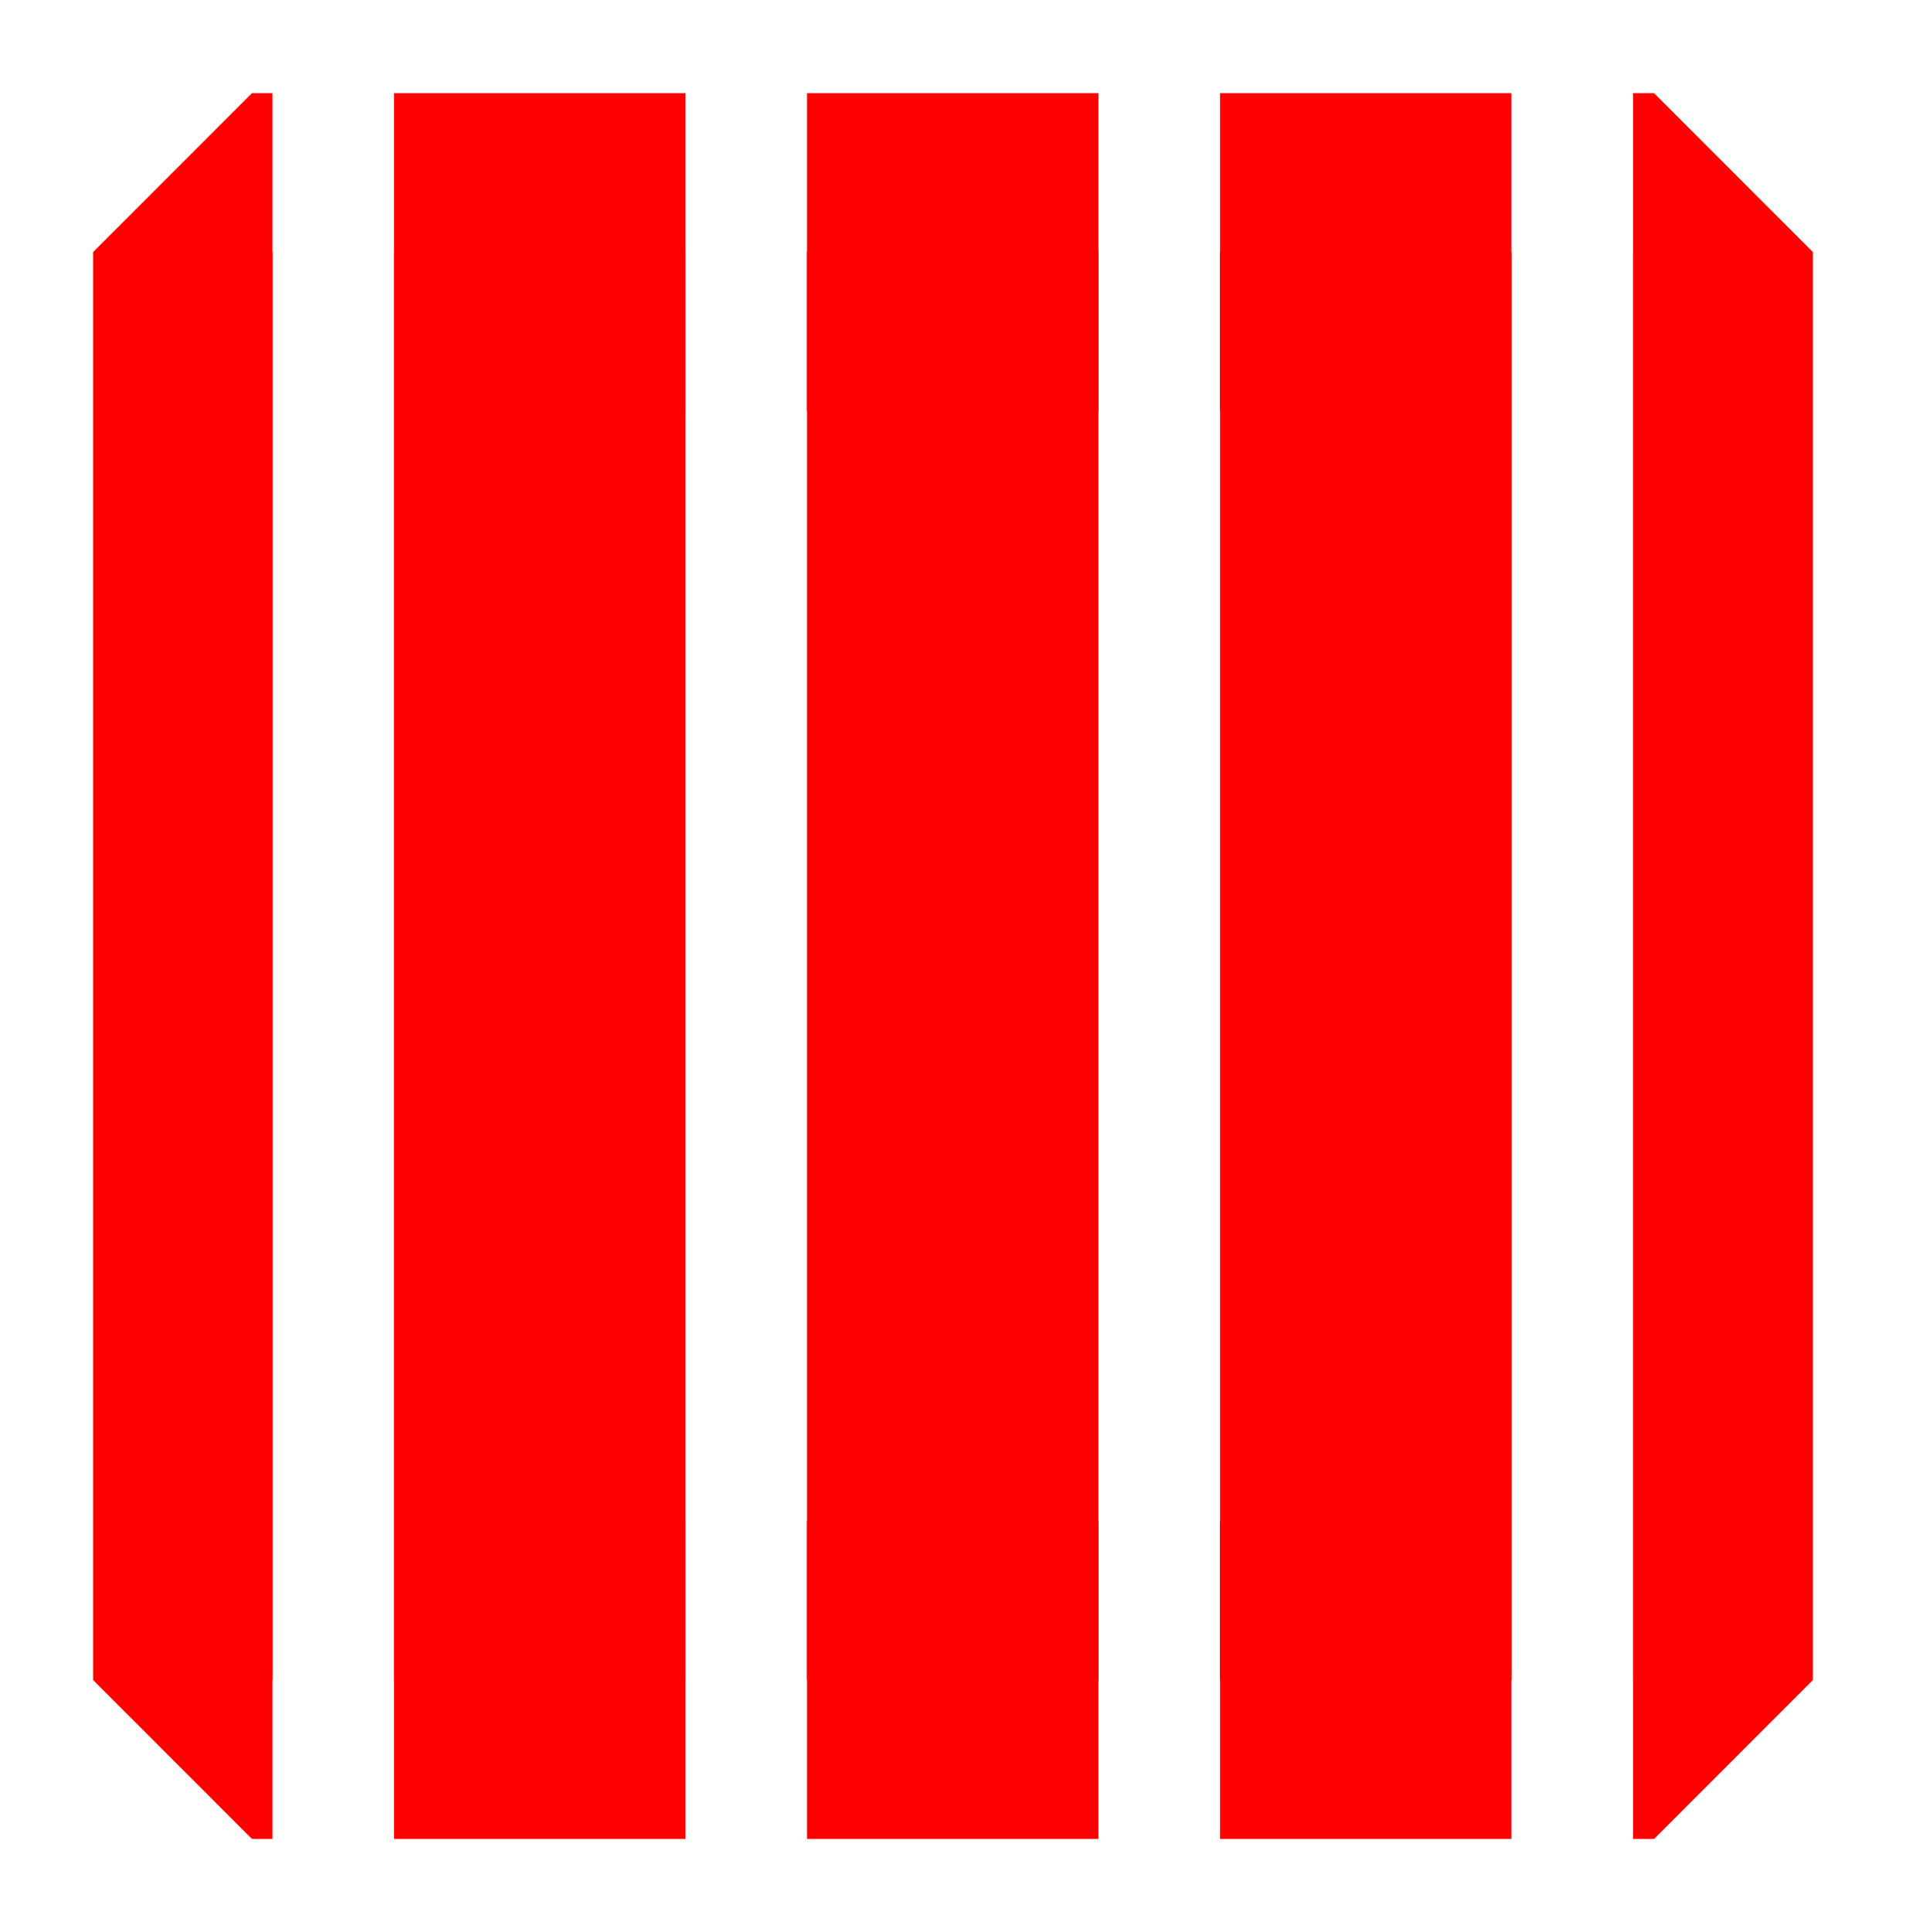 <svg width="61.371mm" height="62.185mm" version="1.1" viewBox="0 0 61.371 62.185" xmlns="http://www.w3.org/2000/svg"><defs><clipPath id="clipPath1458"><g display="none"><rect x="20.515" y="65.617" width="3.914" height="73.915" d="m 20.515,65.617 h 3.914 v 73.915 h -3.914 z" stroke-width="7.523"/><rect x="60.408" y="65.617" width="3.914" height="73.915" d="m 60.408,65.617 h 3.914 v 73.915 h -3.914 z" stroke-width="7.523"/><rect x="33.813" y="65.617" width="3.914" height="73.915" d="m 33.813,65.617 h 3.914 v 73.915 h -3.914 z" stroke-width="7.523"/><rect x="47.11" y="65.617" width="3.914" height="73.915" d="m 47.11,65.617 h 3.914 v 73.915 h -3.914 z" stroke-width="7.523"/></g><path class="powerclip" d="m9.741 68.901h65.371v66.185h-65.371zm10.774-3.284v73.915h3.914v-73.915zm39.893 0v73.915h3.914v-73.915zm-26.596 0v73.915h3.914v-73.915zm13.298 0v73.915h3.914v-73.915z"/></clipPath></defs><g transform="translate(-11.741 -70.901)"><path x="19.852" y="79.012" width="45.149" height="45.963" d="m19.852 79.012h45.149v45.963h-45.149z" clip-path="url(#clipPath1458)" fill="#f00" stroke="#f00" stroke-linejoin="bevel" stroke-width="10.222" style="paint-order:normal"/></g></svg>
